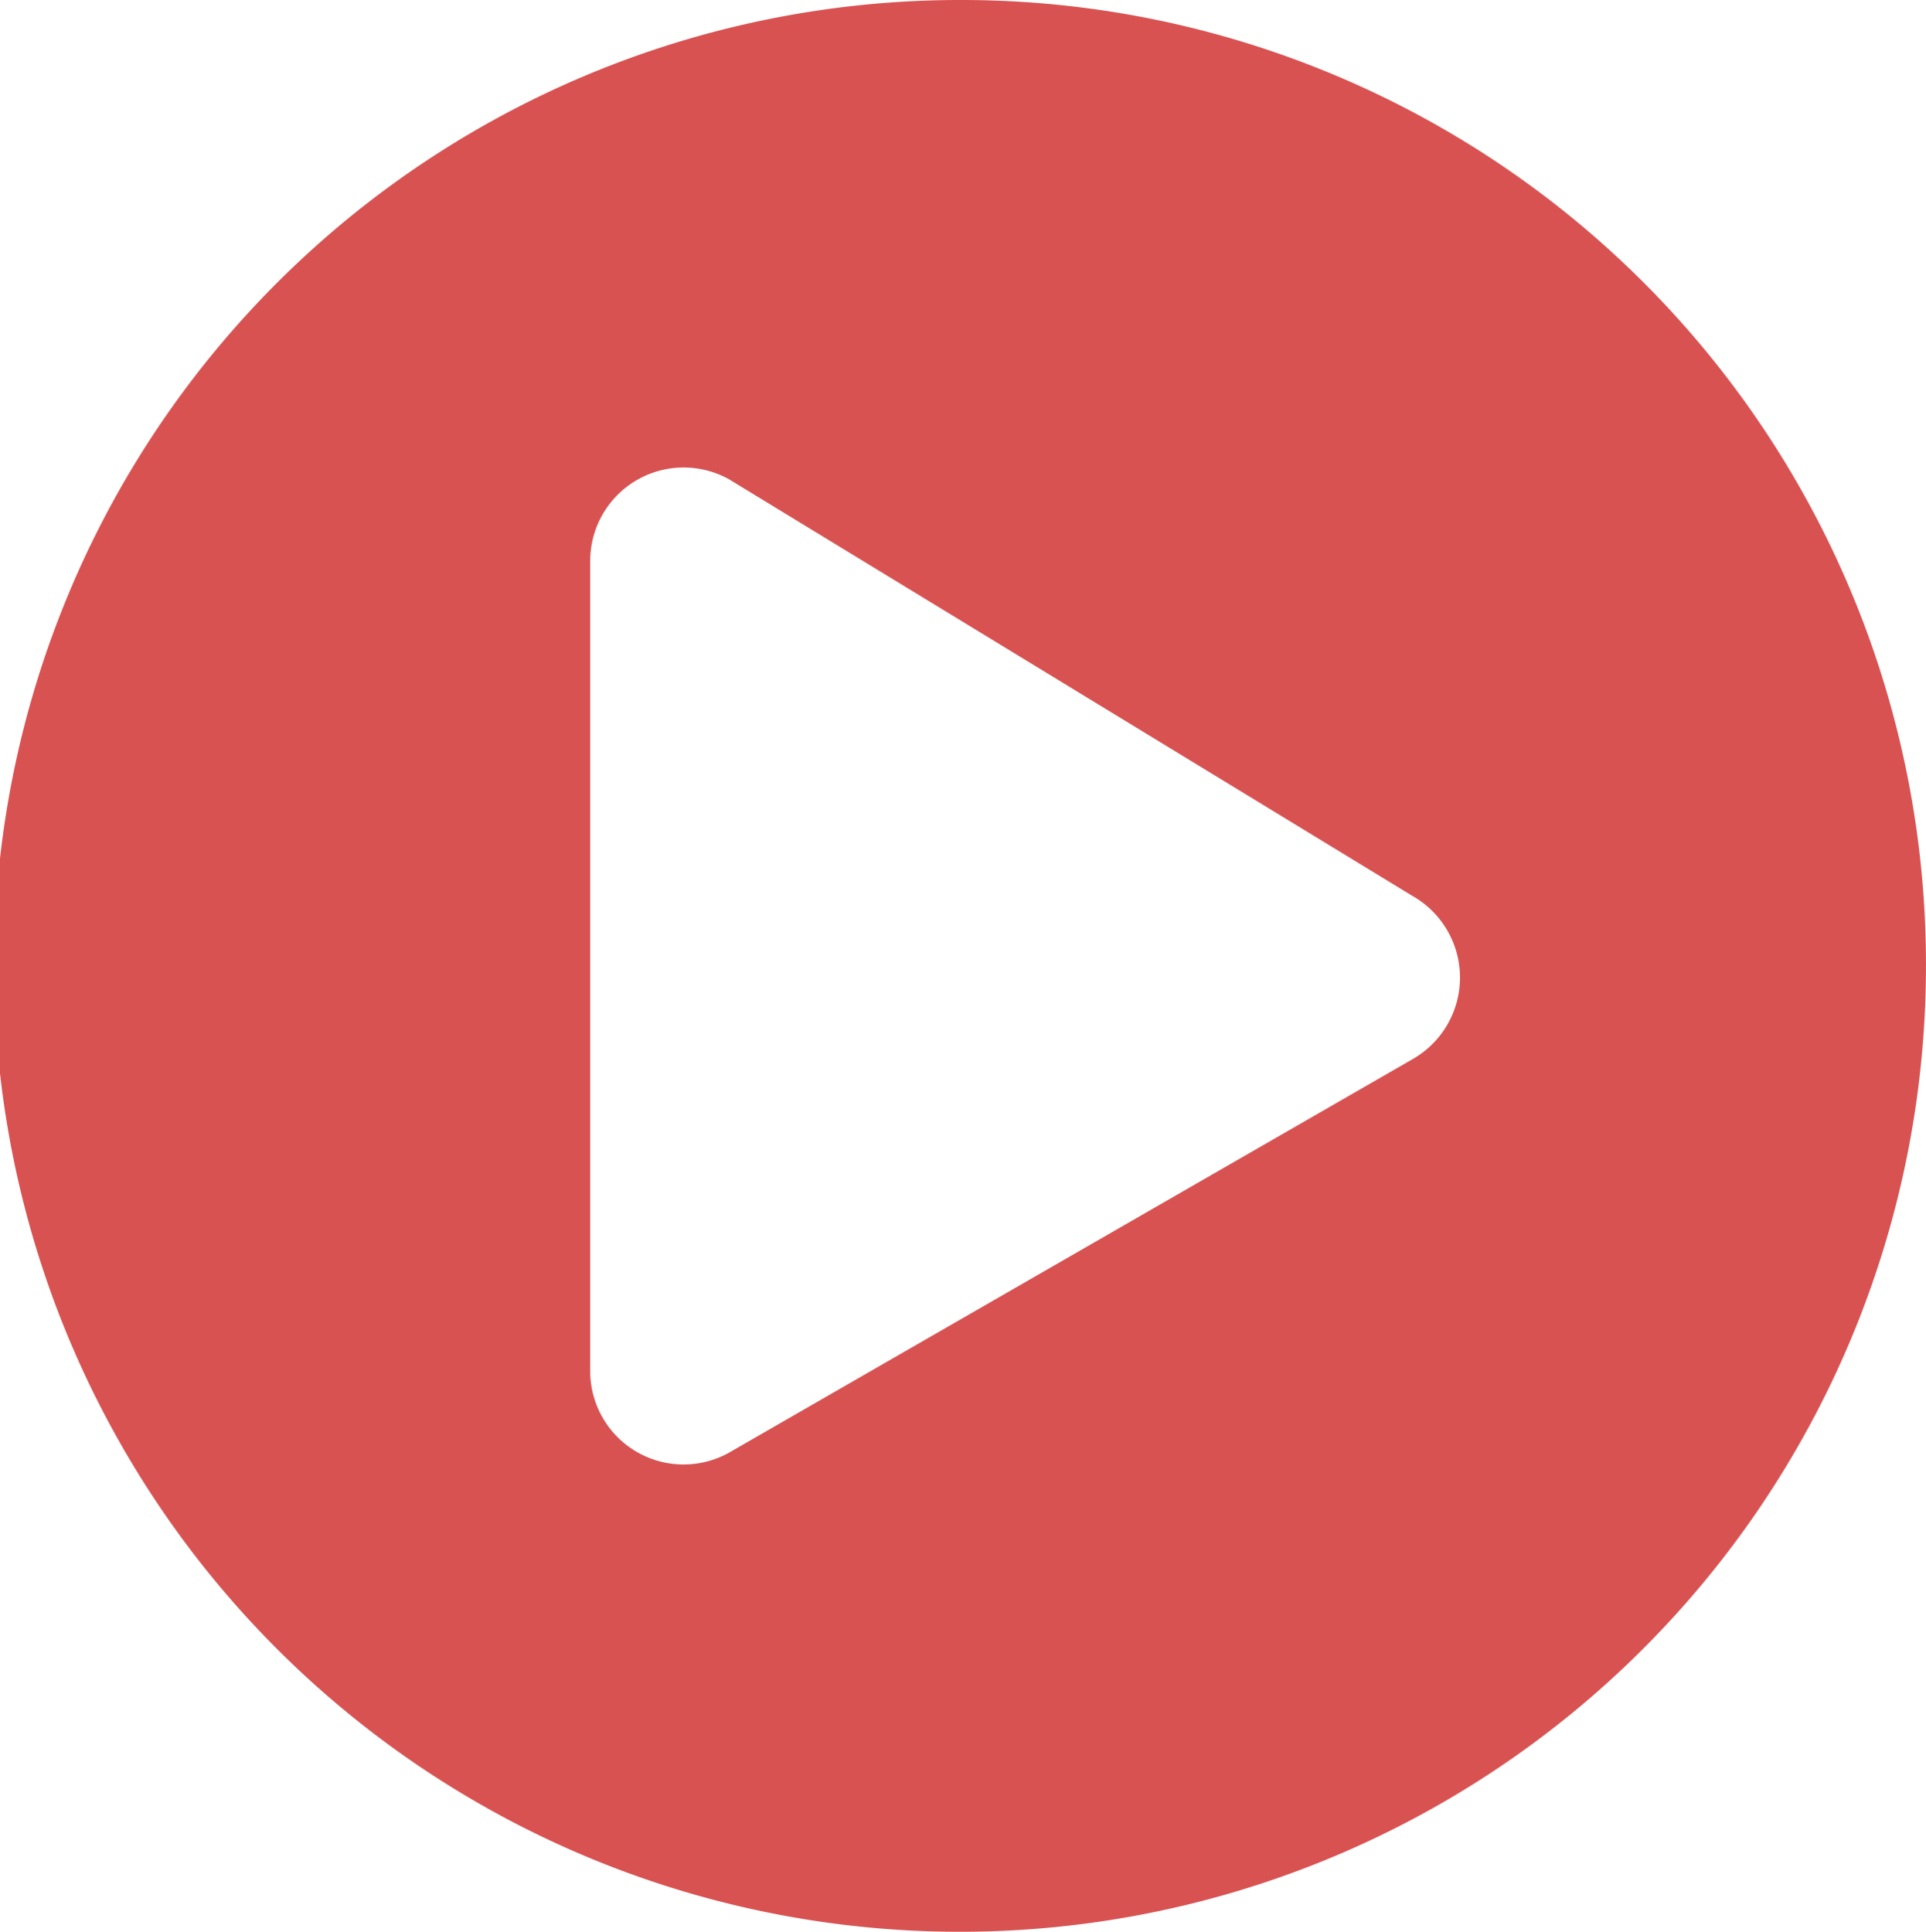 <svg xmlns="http://www.w3.org/2000/svg" width="63.679" height="63.875" viewBox="0 0 63.679 63.875">
  <path id="Icon_awesome-play-circle" data-name="Icon awesome-play-circle" d="M32.4.563A31.938,31.938,0,1,0,64.241,32.5,31.883,31.883,0,0,0,32.4.563ZM47.256,35.591,24.66,48.6a3.087,3.087,0,0,1-4.583-2.7V19.107a3.089,3.089,0,0,1,4.583-2.7l22.6,13.779A3.105,3.105,0,0,1,47.256,35.591Z" transform="translate(-0.563 -0.563)" fill="#d95252"/>
</svg>
